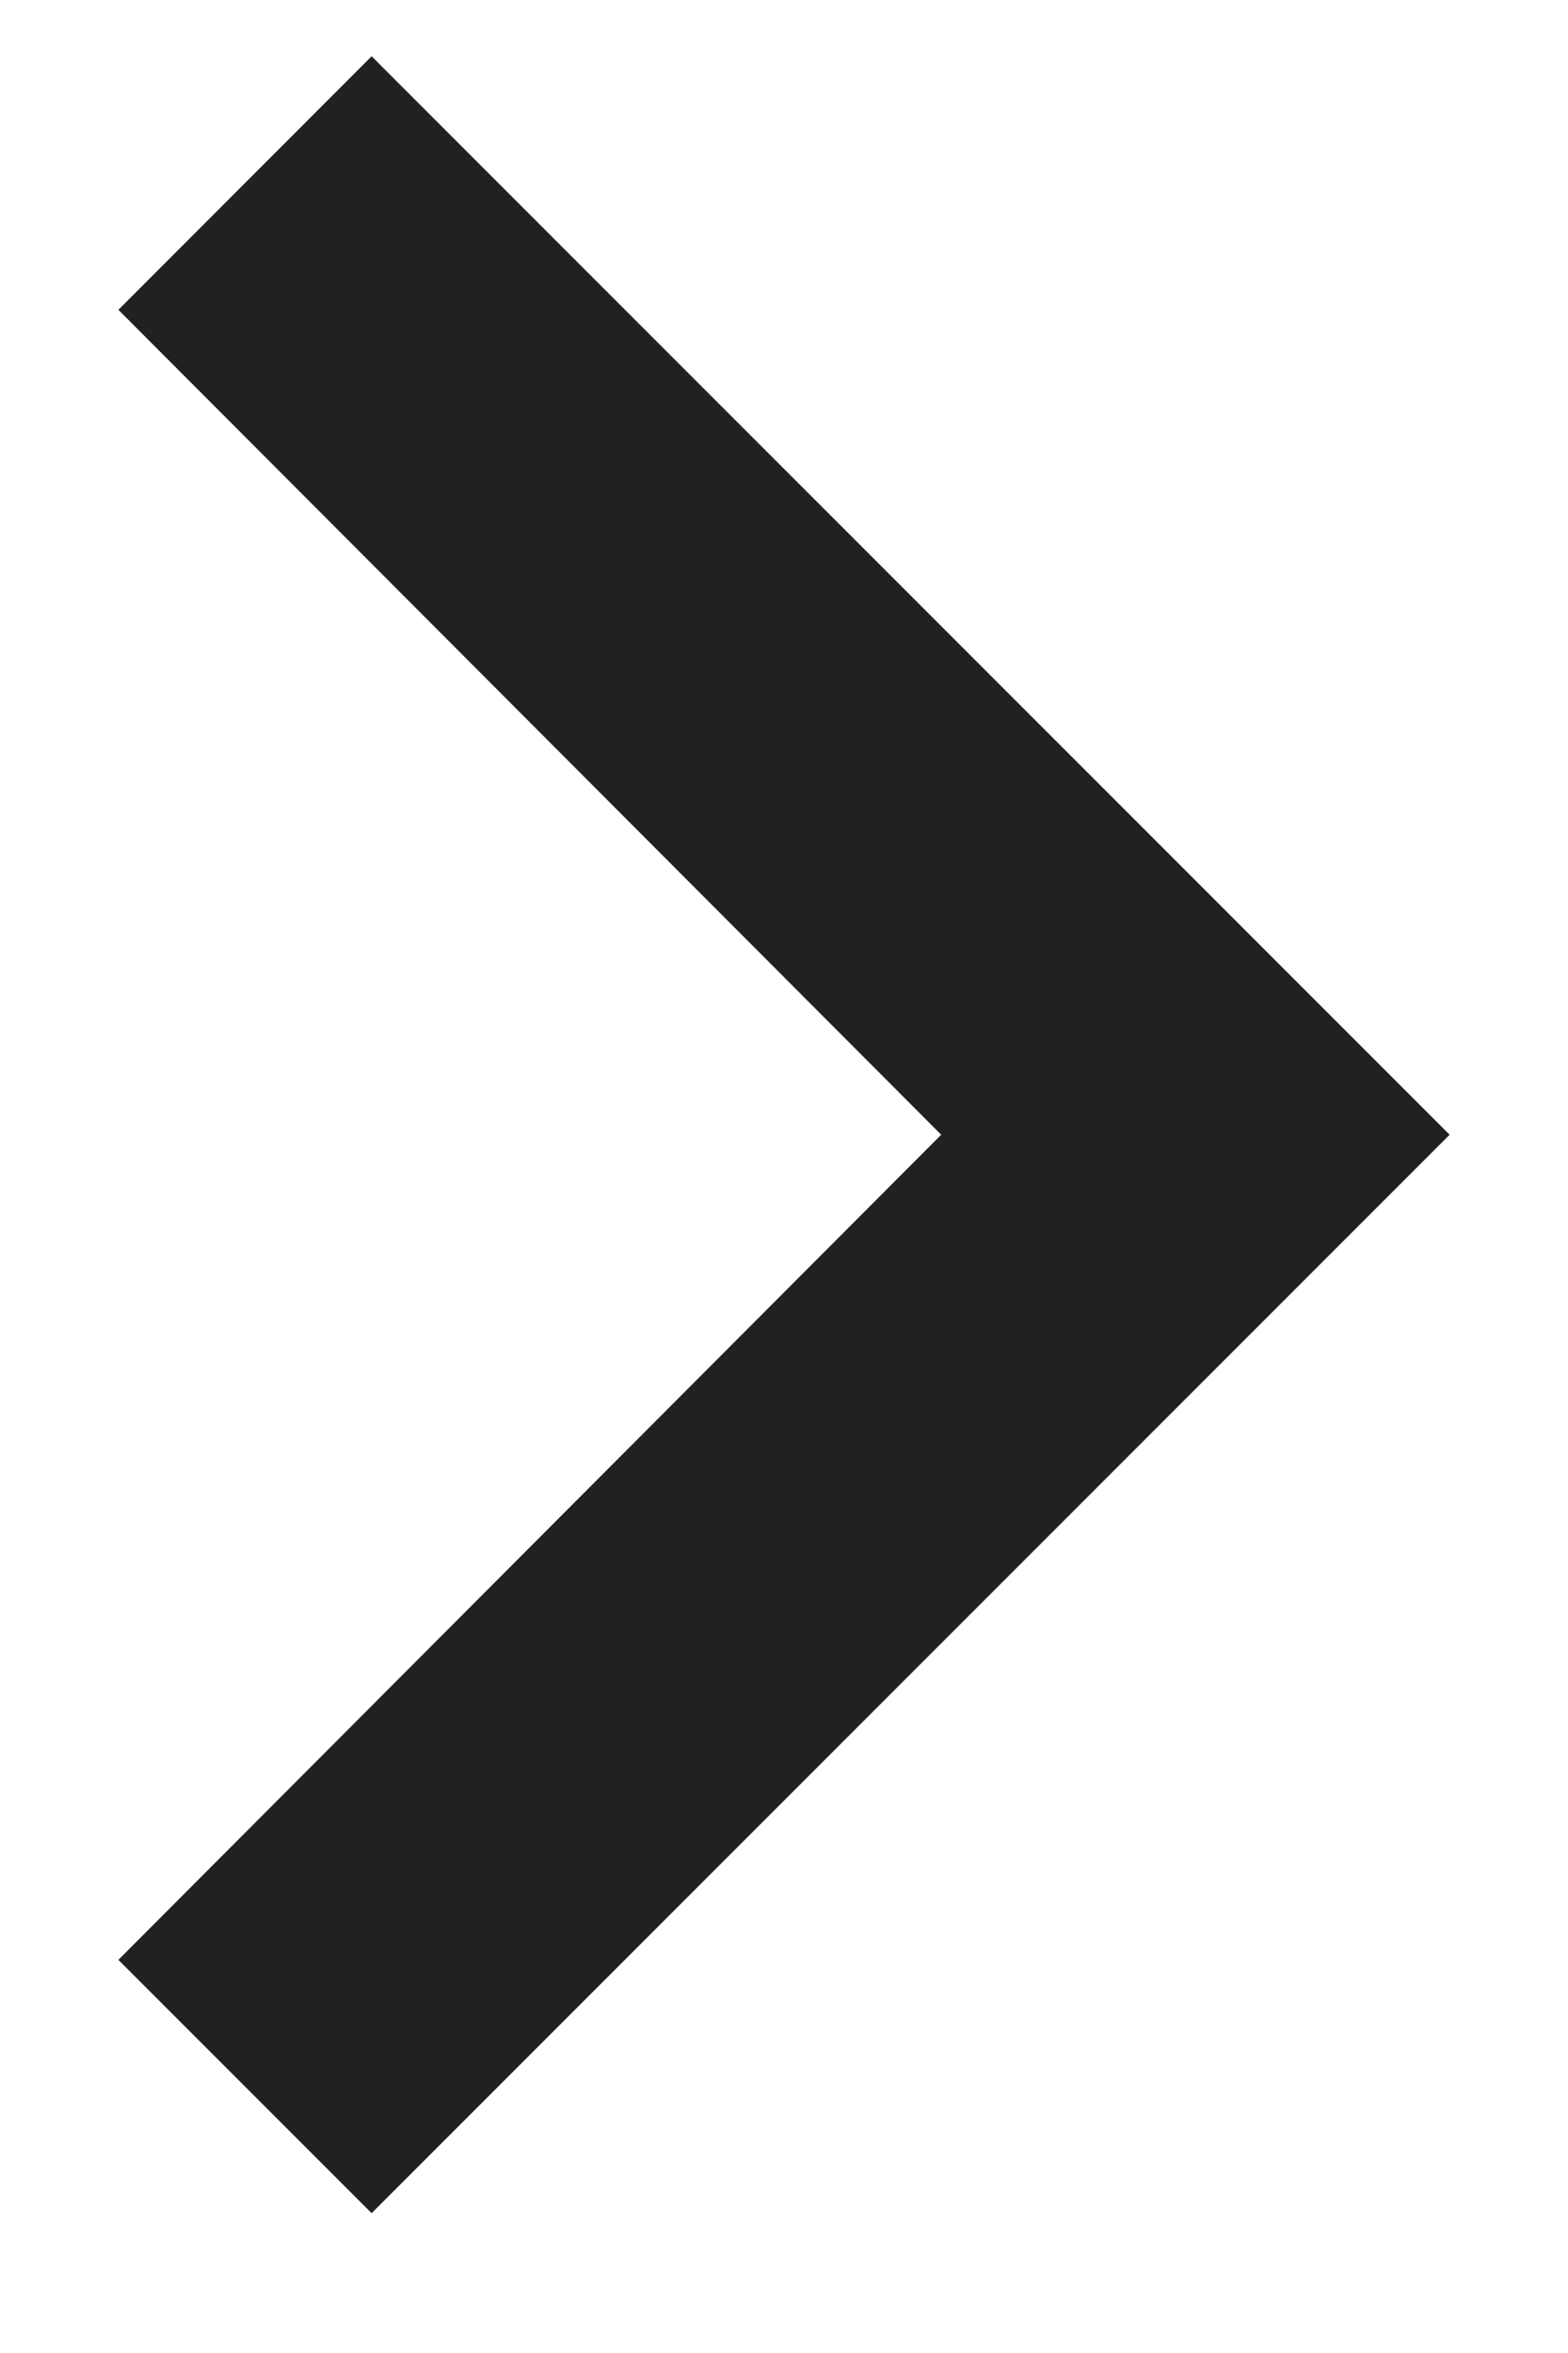 <svg width="8" height="12" viewBox="0 0 8 12" fill="none" xmlns="http://www.w3.org/2000/svg">
<path d="M1.896 0.287L0.604 1.58L4.802 5.787L0.604 9.995L1.896 11.287L7.396 5.787L1.896 0.287Z" fill="black" fill-opacity="0.87"/>
</svg>

